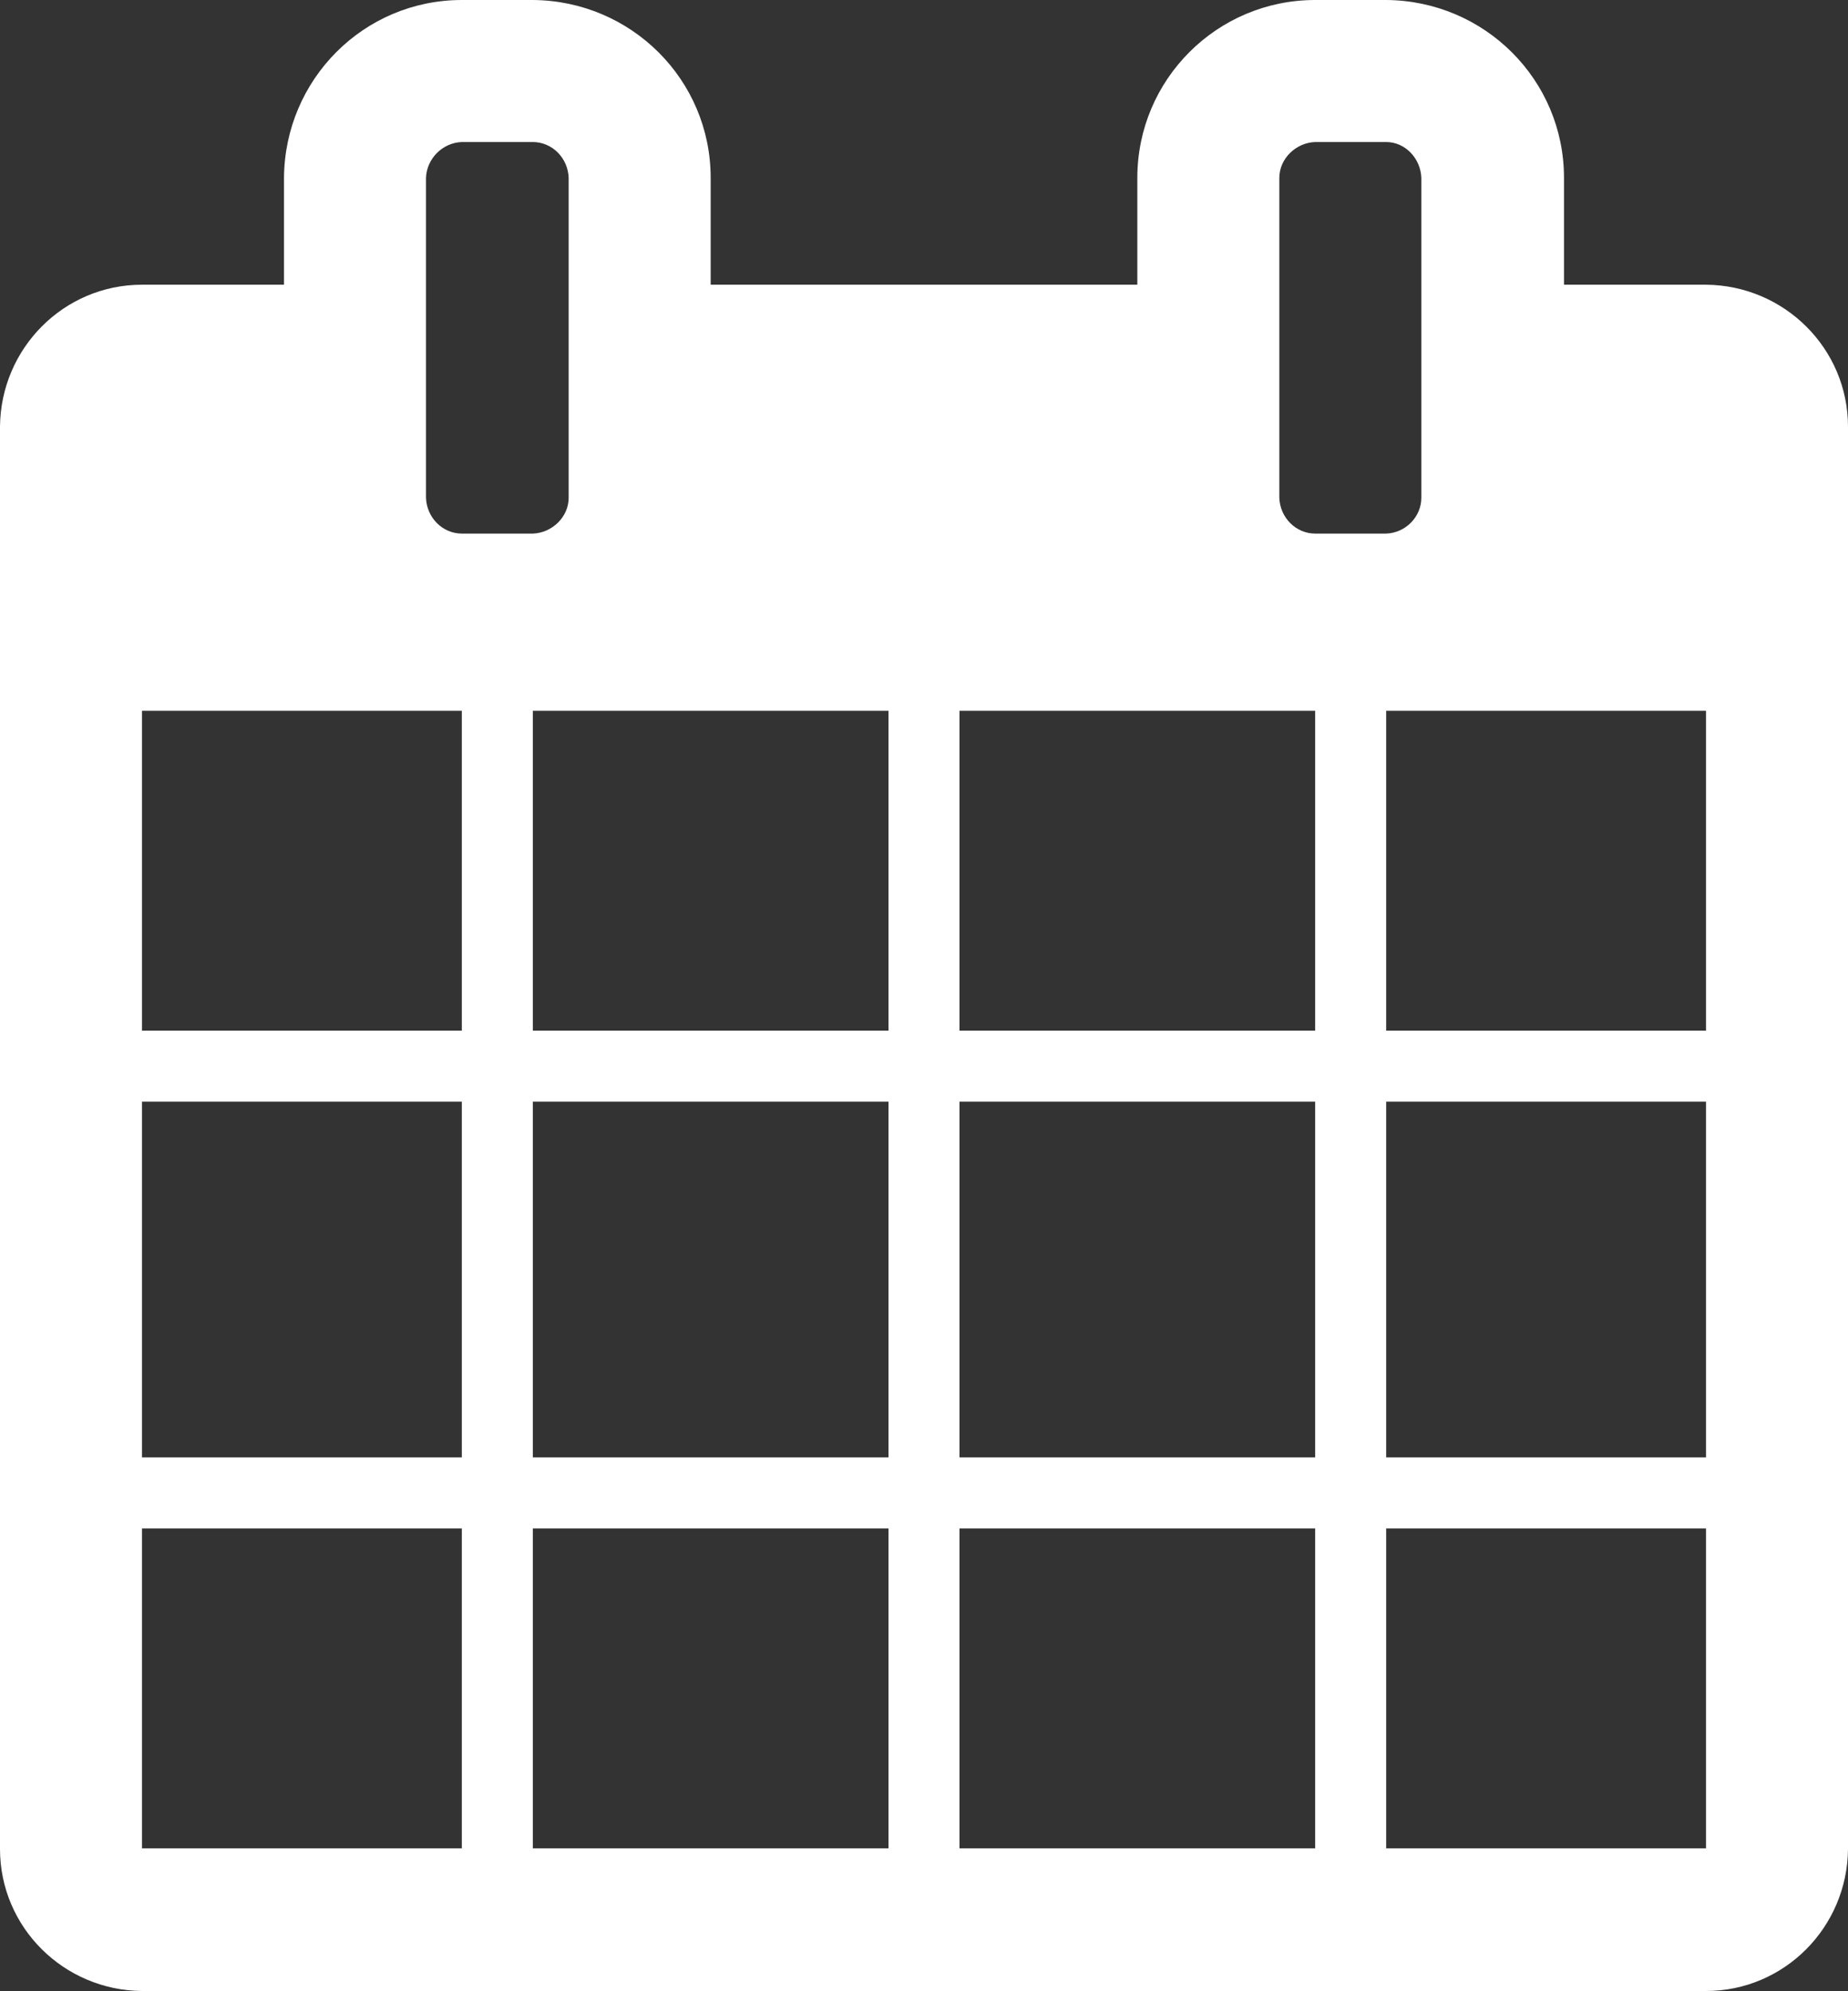 <?xml version="1.0" encoding="UTF-8"?><svg id="_レイヤー_2" xmlns="http://www.w3.org/2000/svg" viewBox="0 0 27.85 30"><rect x="0" y="0" width="27.85" height="30" fill="#333333" stroke="none"/><defs><style>.cls-1{fill:#fff;fill-rule:evenodd;}</style></defs><g id="_レイヤー_1-2"><path id="_" class="cls-1" d="M2.14,27.85v-4.82h4.82v4.82H2.14ZM8.03,27.85v-4.82h5.36v4.82h-5.36ZM2.14,21.96v-5.36h4.82v5.36H2.14ZM8.03,21.96v-5.36h5.36v5.36h-5.36ZM2.14,15.53v-4.82h4.82v4.82H2.14ZM14.46,27.85v-4.82h5.36v4.82s-5.36,0-5.36,0ZM8.03,15.53v-4.82h5.36v4.82h-5.36ZM20.89,27.85v-4.82h4.82v4.82s-4.82,0-4.82,0ZM14.46,21.96v-5.36h5.36v5.36h-5.36ZM8.57,7.5c0,.29-.25.53-.54.54h-1.07c-.29,0-.53-.24-.54-.54V2.68c.01-.29.25-.53.54-.54h1.07c.29,0,.53.24.54.54v4.82ZM20.89,21.96v-5.36h4.82v5.36h-4.82ZM14.46,15.53v-4.82h5.36v4.82h-5.36ZM20.89,15.53v-4.82h4.82v4.82h-4.82ZM21.42,7.5c0,.29-.24.53-.53.54h-1.07c-.29,0-.53-.24-.54-.54V2.68c0-.29.25-.53.54-.54h1.07c.29,0,.52.25.53.54v4.82h0ZM27.85,6.43c0-1.18-.96-2.13-2.14-2.14h-2.14v-1.61c0-1.48-1.2-2.67-2.68-2.68h-1.07c-1.48,0-2.68,1.2-2.68,2.68v1.61h-6.43v-1.61c0-1.48-1.2-2.67-2.68-2.68h-1.07c-1.48,0-2.67,1.2-2.68,2.68v1.61h-2.14c-1.18,0-2.13.96-2.14,2.14v21.43c0,1.18.96,2.13,2.14,2.14h23.57c1.18,0,2.13-.96,2.14-2.14V6.43h0Z"/></g></svg>